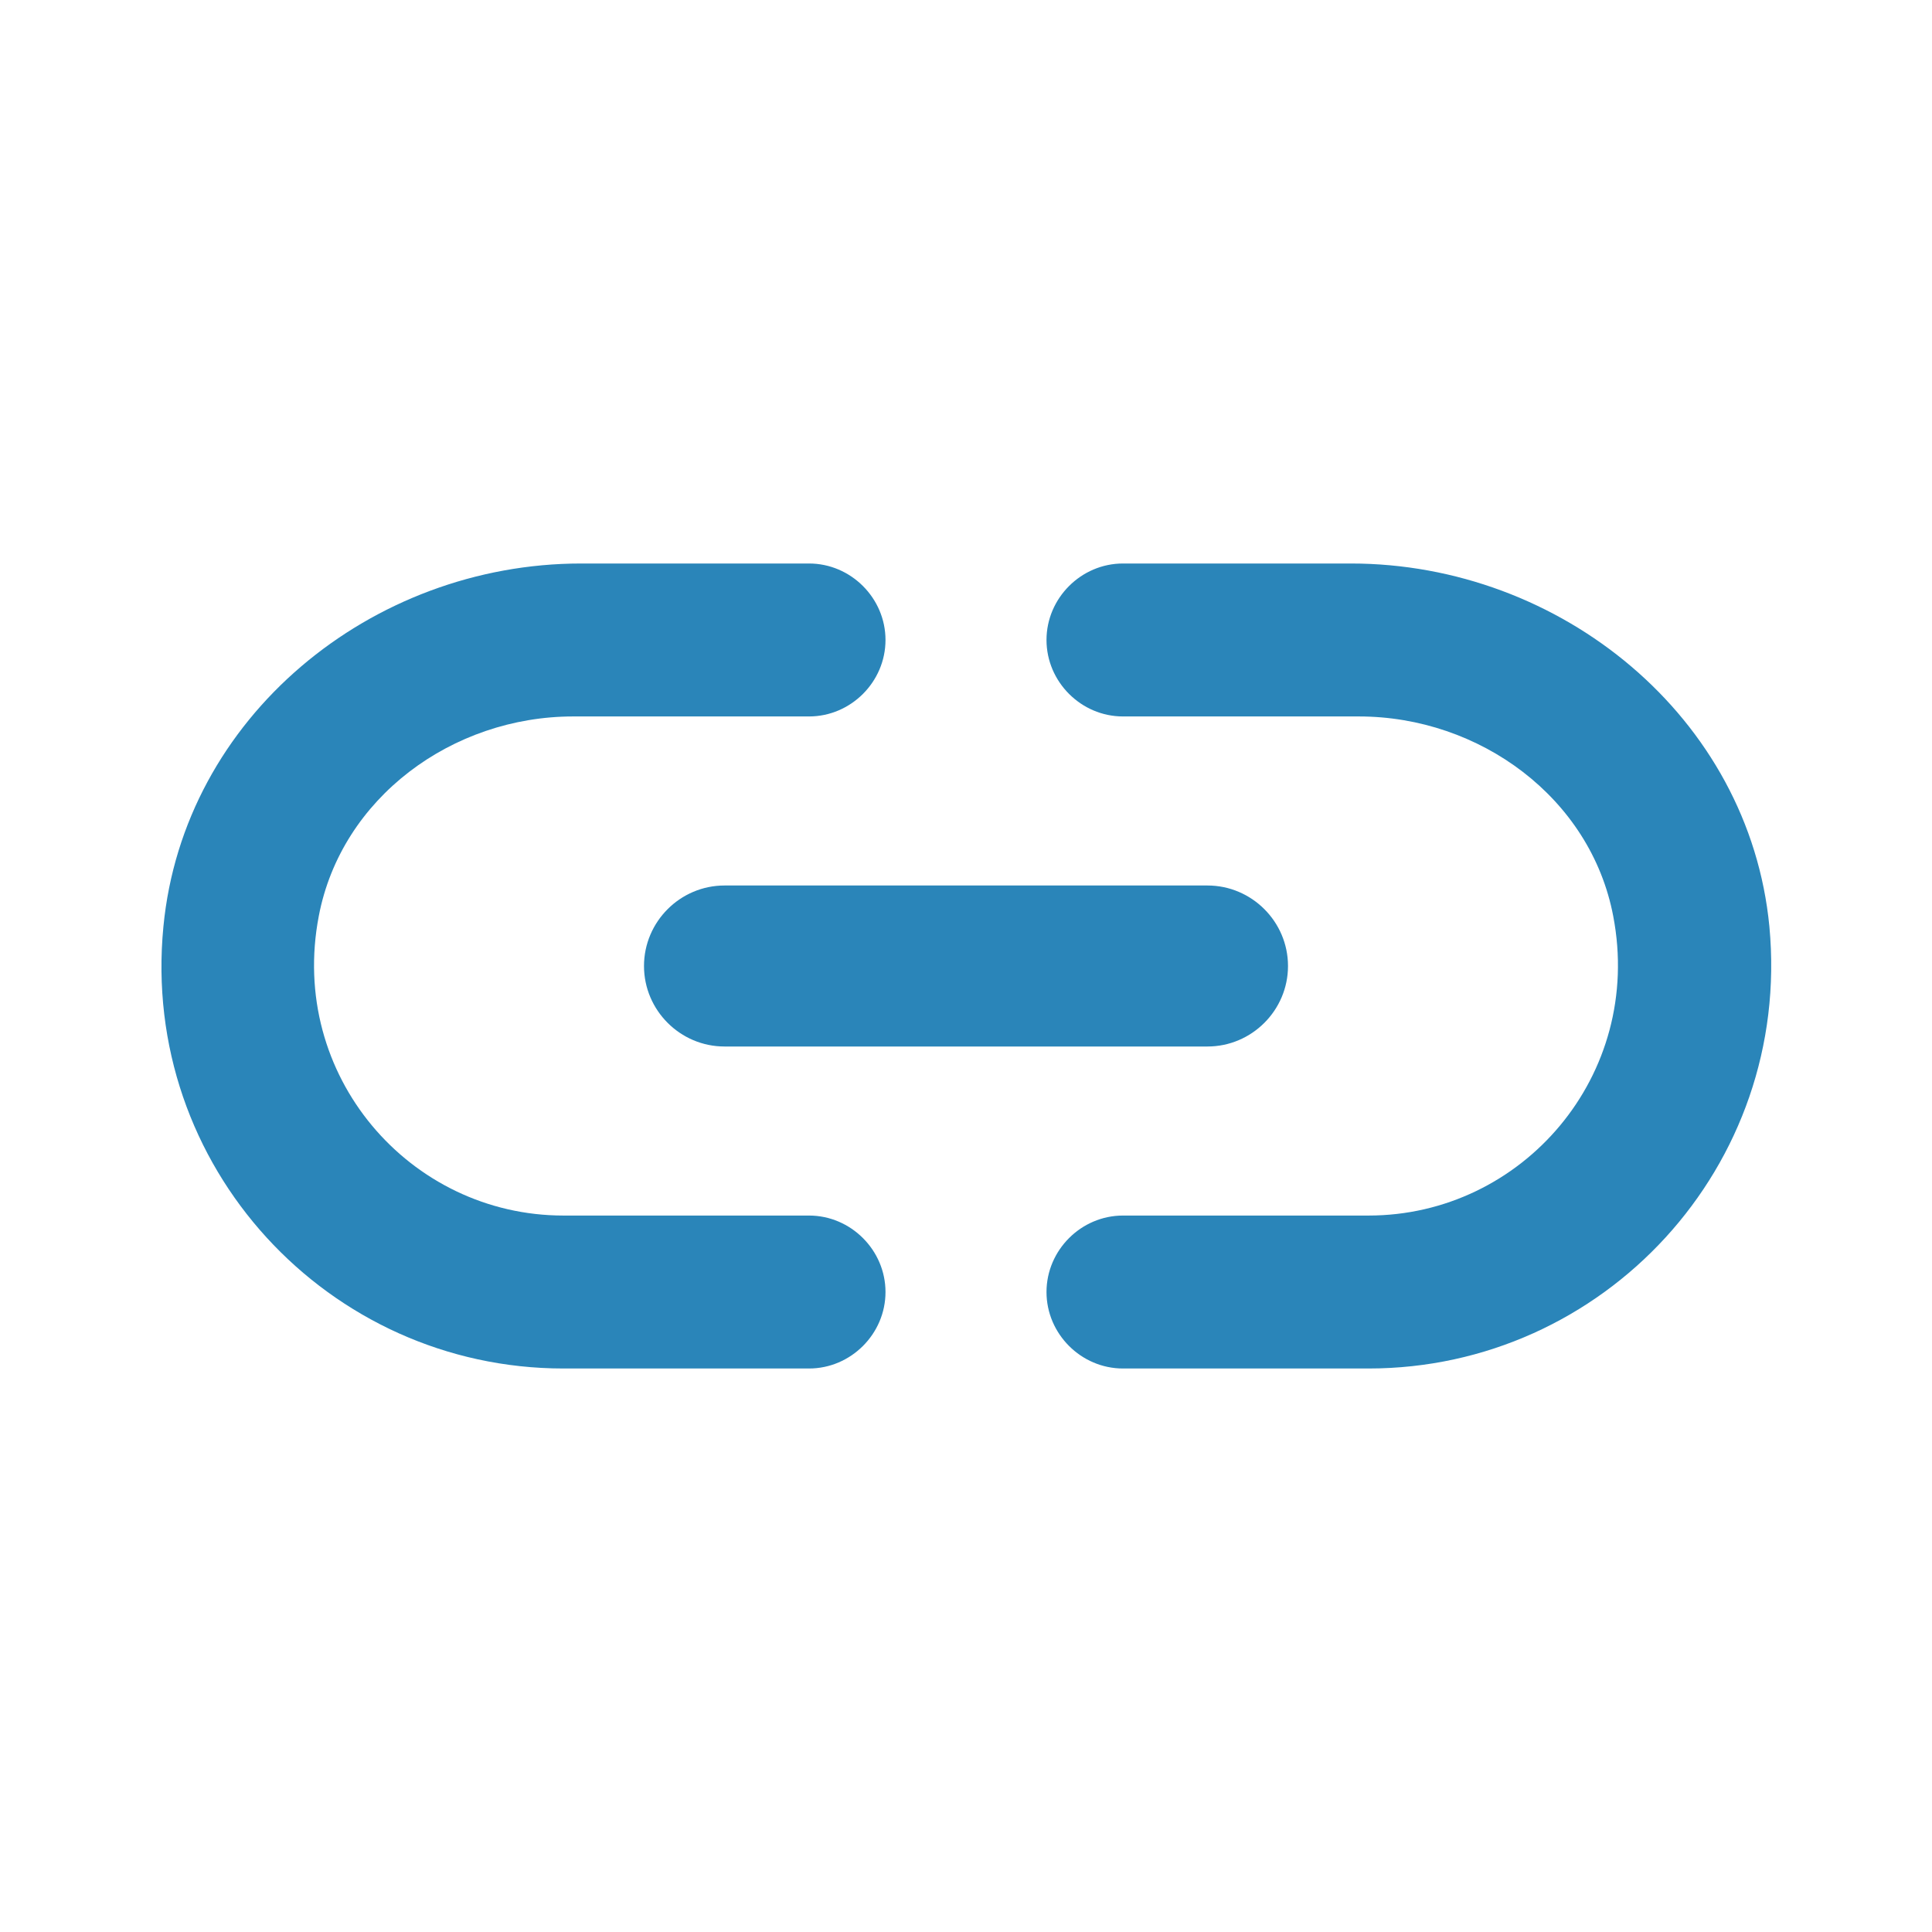 <?xml version="1.0" encoding="UTF-8"?>
<svg width="36px" height="36px" viewBox="0 0 36 36" version="1.1" xmlns="http://www.w3.org/2000/svg" xmlns:xlink="http://www.w3.org/1999/xlink">
    <title>D3854502-CEA8-45D4-948F-32B204DEE306</title>
    <g id="TextMagic" stroke="none" stroke-width="1" fill="none" fill-rule="evenodd">
        <g id="SMS-Gateway-API" transform="translate(-220, -1402)">
            <g id="One-feature-Copy-19" transform="translate(220, 1401)">
                <g id="-Round-/-Editor-/-insert_link" transform="translate(0, 1)">
                    <polygon id="Path" points="0 0 36 0 36 36 0 36"></polygon>
                    <path d="M5.94,17.07 C6.36,14.865 8.43,13.35 10.68,13.35 L15.075,13.35 C15.855,13.35 16.5,12.705 16.5,11.925 C16.5,11.145 15.855,10.5 15.075,10.5 L10.83,10.5 C6.915,10.5 3.42,13.365 3.045,17.265 C2.61,21.735 6.12,25.5 10.5,25.5 L15.075,25.5 C15.855,25.5 16.5,24.855 16.5,24.075 C16.5,23.295 15.855,22.65 15.075,22.65 L10.5,22.65 C7.635,22.65 5.37,20.04 5.94,17.07 Z M13.5,19.5 L22.5,19.5 C23.325,19.5 24,18.825 24,18 C24,17.175 23.325,16.5 22.5,16.5 L13.5,16.5 C12.675,16.5 12,17.175 12,18 C12,18.825 12.675,19.5 13.5,19.5 Z M25.17,10.5 L20.925,10.5 C20.145,10.5 19.5,11.145 19.5,11.925 C19.5,12.705 20.145,13.35 20.925,13.35 L25.32,13.35 C27.57,13.35 29.64,14.865 30.06,17.07 C30.63,20.04 28.365,22.65 25.5,22.65 L20.925,22.65 C20.145,22.65 19.5,23.295 19.5,24.075 C19.5,24.855 20.145,25.5 20.925,25.5 L25.5,25.5 C29.88,25.5 33.39,21.735 32.97,17.265 C32.595,13.365 29.085,10.5 25.17,10.5 Z" id="🔹-Icon-Color" fill="#2A85B9"></path>
                </g>
            </g>
        </g>
    </g>
</svg>